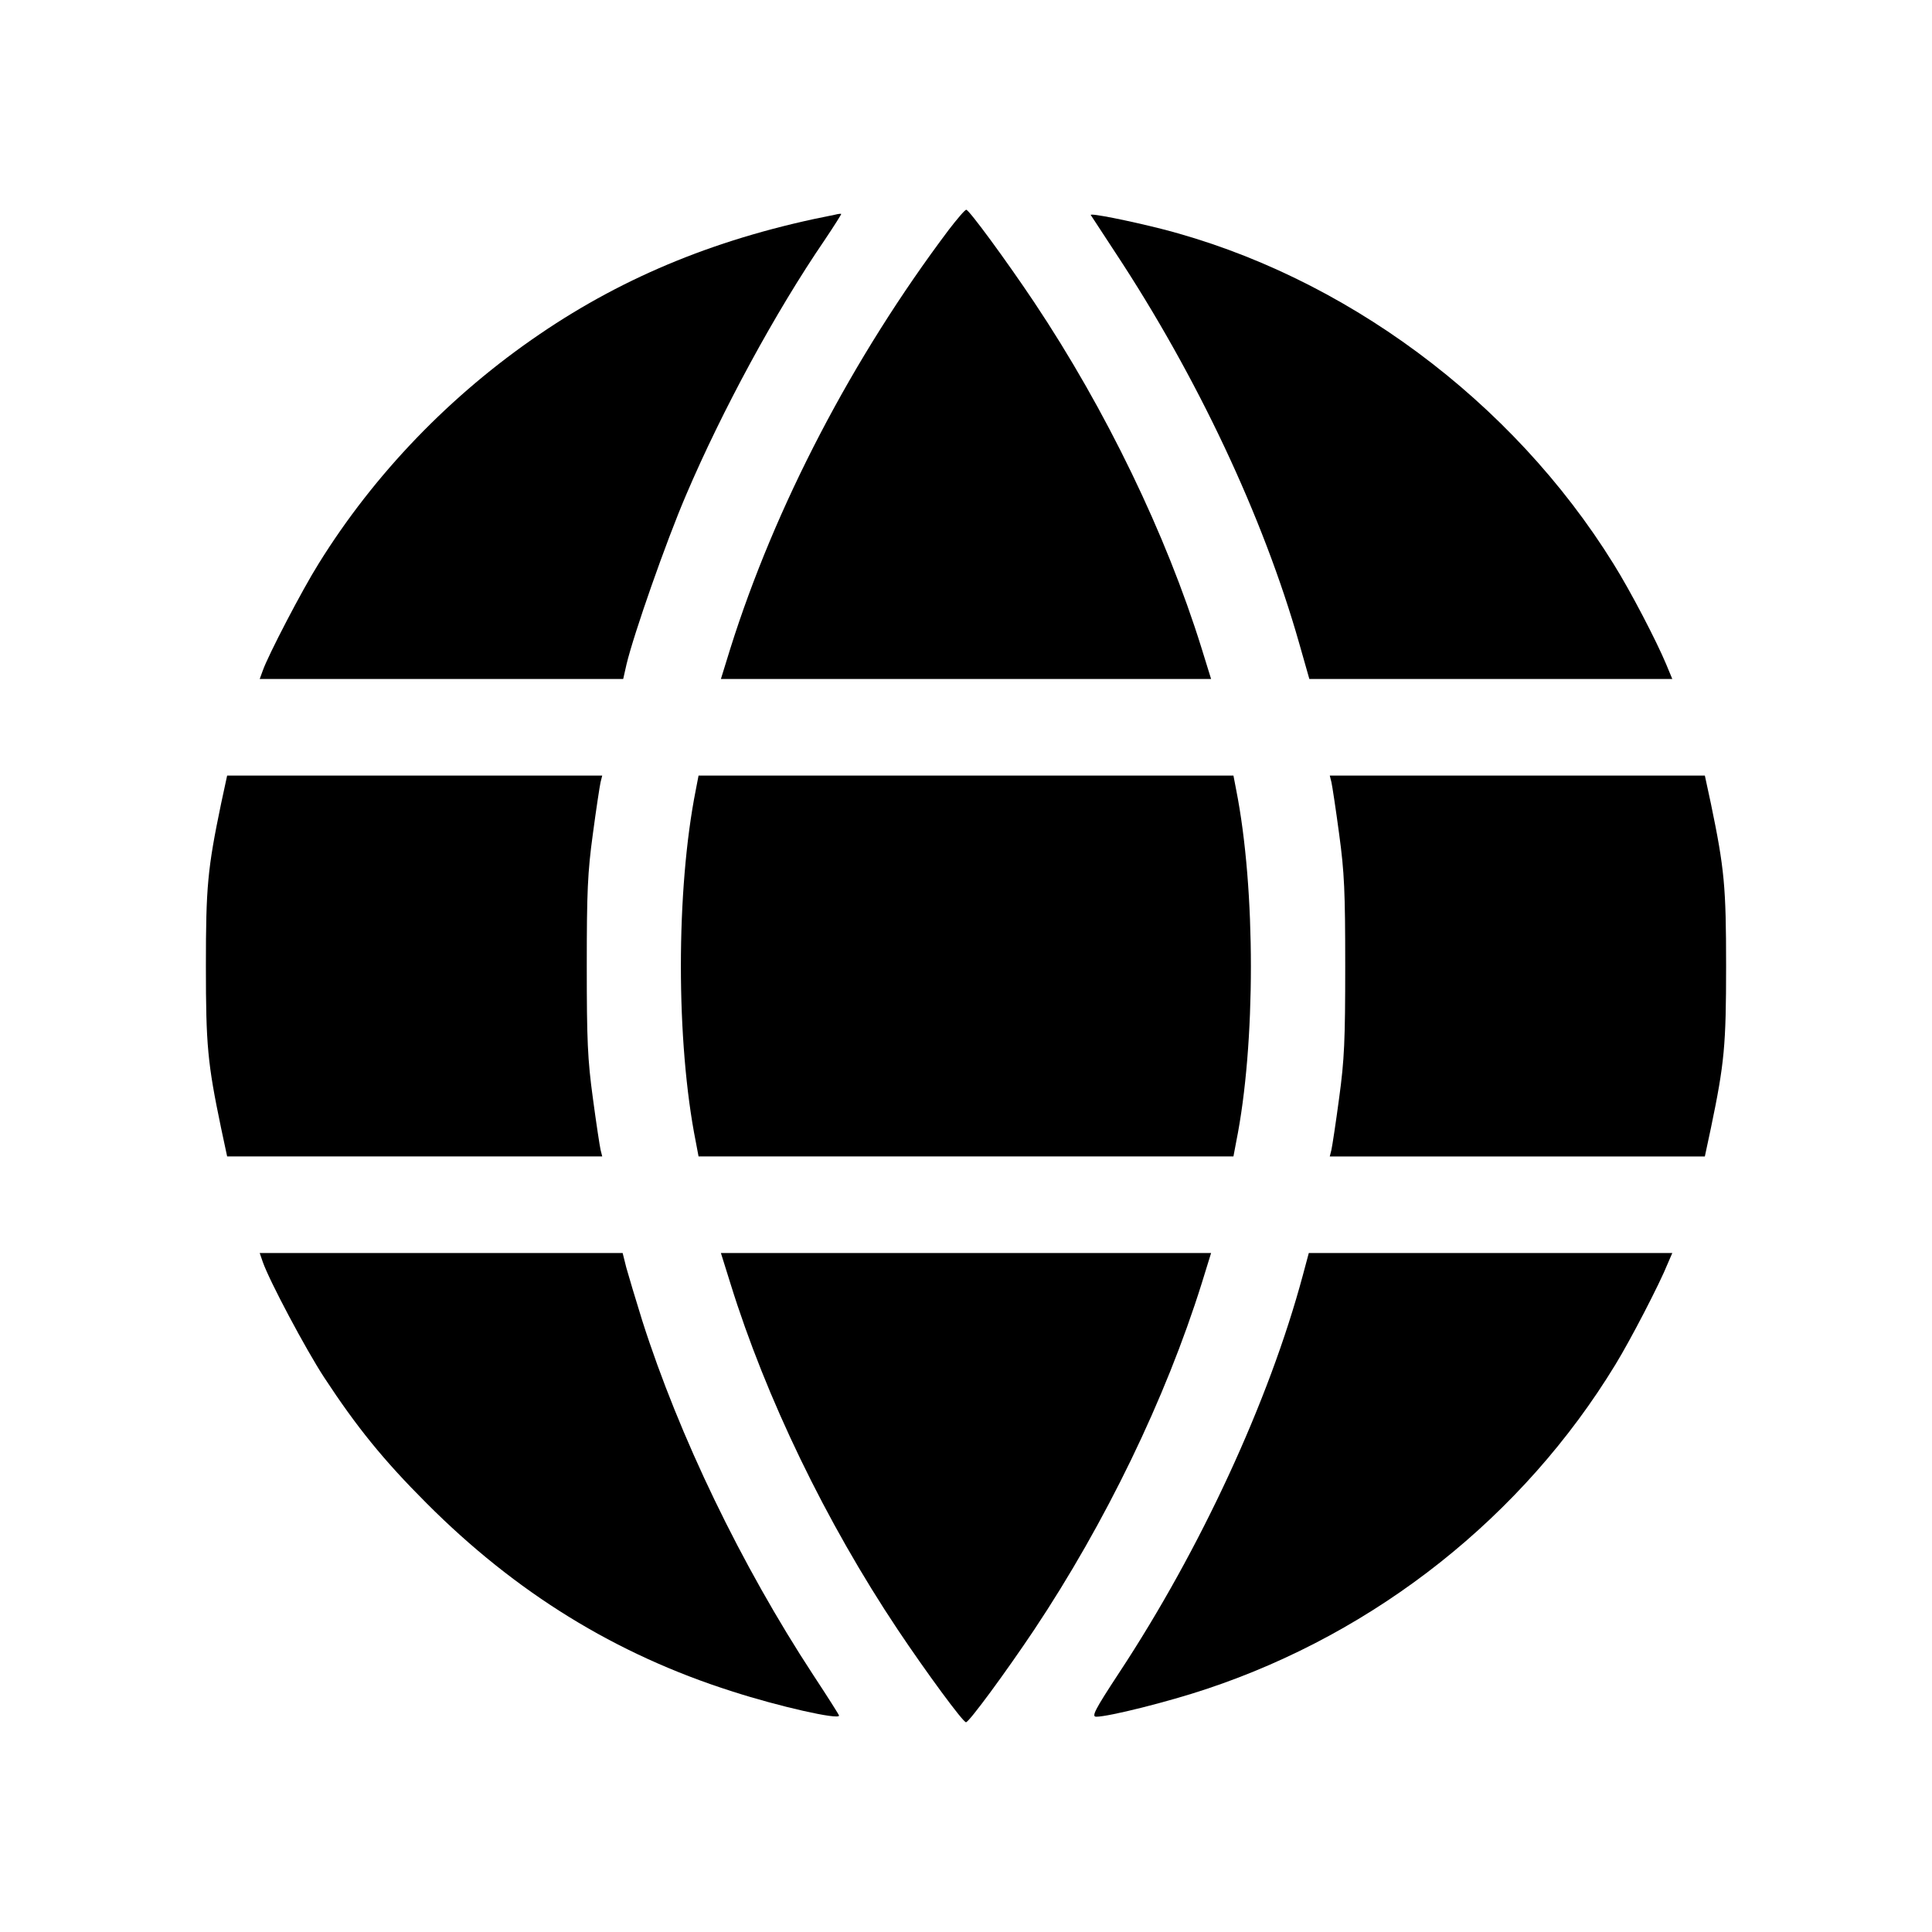 <?xml version="1.0" standalone="no"?>
<!DOCTYPE svg PUBLIC "-//W3C//DTD SVG 20010904//EN"
 "http://www.w3.org/TR/2001/REC-SVG-20010904/DTD/svg10.dtd">
<svg version="1.0" xmlns="http://www.w3.org/2000/svg"
 width="700pt" height="700pt" viewBox="0 0 700 700"
 preserveAspectRatio="xMidYMid meet">
<g transform="translate(0,700) scale(0.1,-0.1)"
fill="#000000" stroke="none">
<path d="M3438 6168 c-350 -465 -630 -1003 -792 -1518 l-34 -110 888 0 888 0
-35 113 c-128 411 -345 861 -606 1252 -101 151 -236 335 -246 335 -5 0 -33
-33 -63 -72z"/>
<path d="M3025 6222 c-412 -80 -756 -219 -1070 -433 -322 -219 -599 -506 -801
-832 -59 -94 -183 -332 -202 -387 l-11 -30 659 0 658 0 12 53 c26 109 143 444
216 614 130 305 324 663 501 922 35 52 62 95 61 96 -2 1 -12 0 -23 -3z"/>
<path d="M3952 6221 c2 -3 42 -64 89 -136 297 -450 536 -958 666 -1415 l37
-130 658 0 657 0 -22 53 c-35 84 -129 265 -191 364 -367 592 -978 1045 -1639
1214 -115 29 -258 58 -255 50z"/>
<path d="M801 4088 c-49 -236 -55 -301 -55 -588 0 -287 6 -352 55 -587 l22
-103 679 0 680 0 -6 24 c-3 13 -16 98 -28 188 -19 139 -22 209 -22 478 0 269
3 339 22 478 12 90 25 175 28 188 l6 24 -680 0 -679 0 -22 -102z"/>
<path d="M2521 4138 c-72 -362 -72 -914 0 -1275 l10 -53 969 0 969 0 10 53
c71 352 71 917 0 1275 l-10 52 -969 0 -969 0 -10 -52z"/>
<path d="M4824 4166 c3 -13 16 -98 28 -188 19 -139 22 -209 22 -478 0 -269 -3
-339 -22 -478 -12 -90 -25 -175 -28 -188 l-6 -24 680 0 679 0 22 103 c49 235
55 300 55 587 0 287 -6 352 -55 588 l-22 102 -679 0 -680 0 6 -24z"/>
<path d="M952 2428 c24 -69 156 -317 222 -418 118 -180 215 -300 371 -456 323
-324 685 -548 1107 -682 170 -55 388 -104 388 -88 0 3 -42 69 -94 148 -260
397 -485 863 -619 1283 -24 77 -50 164 -58 193 l-13 52 -657 0 -658 0 11 -32z"/>
<path d="M2647 2348 c128 -412 345 -862 606 -1253 103 -154 236 -335 247 -335
11 0 144 181 247 335 259 389 476 837 607 1255 l34 110 -888 0 -888 0 35 -112z"/>
<path d="M4720 2378 c-122 -454 -370 -991 -666 -1440 -88 -134 -100 -158 -82
-158 45 0 261 54 401 101 615 205 1146 626 1480 1175 54 88 160 292 190 367
l16 37 -658 0 -659 0 -22 -82z"/>
</g>
</svg>
